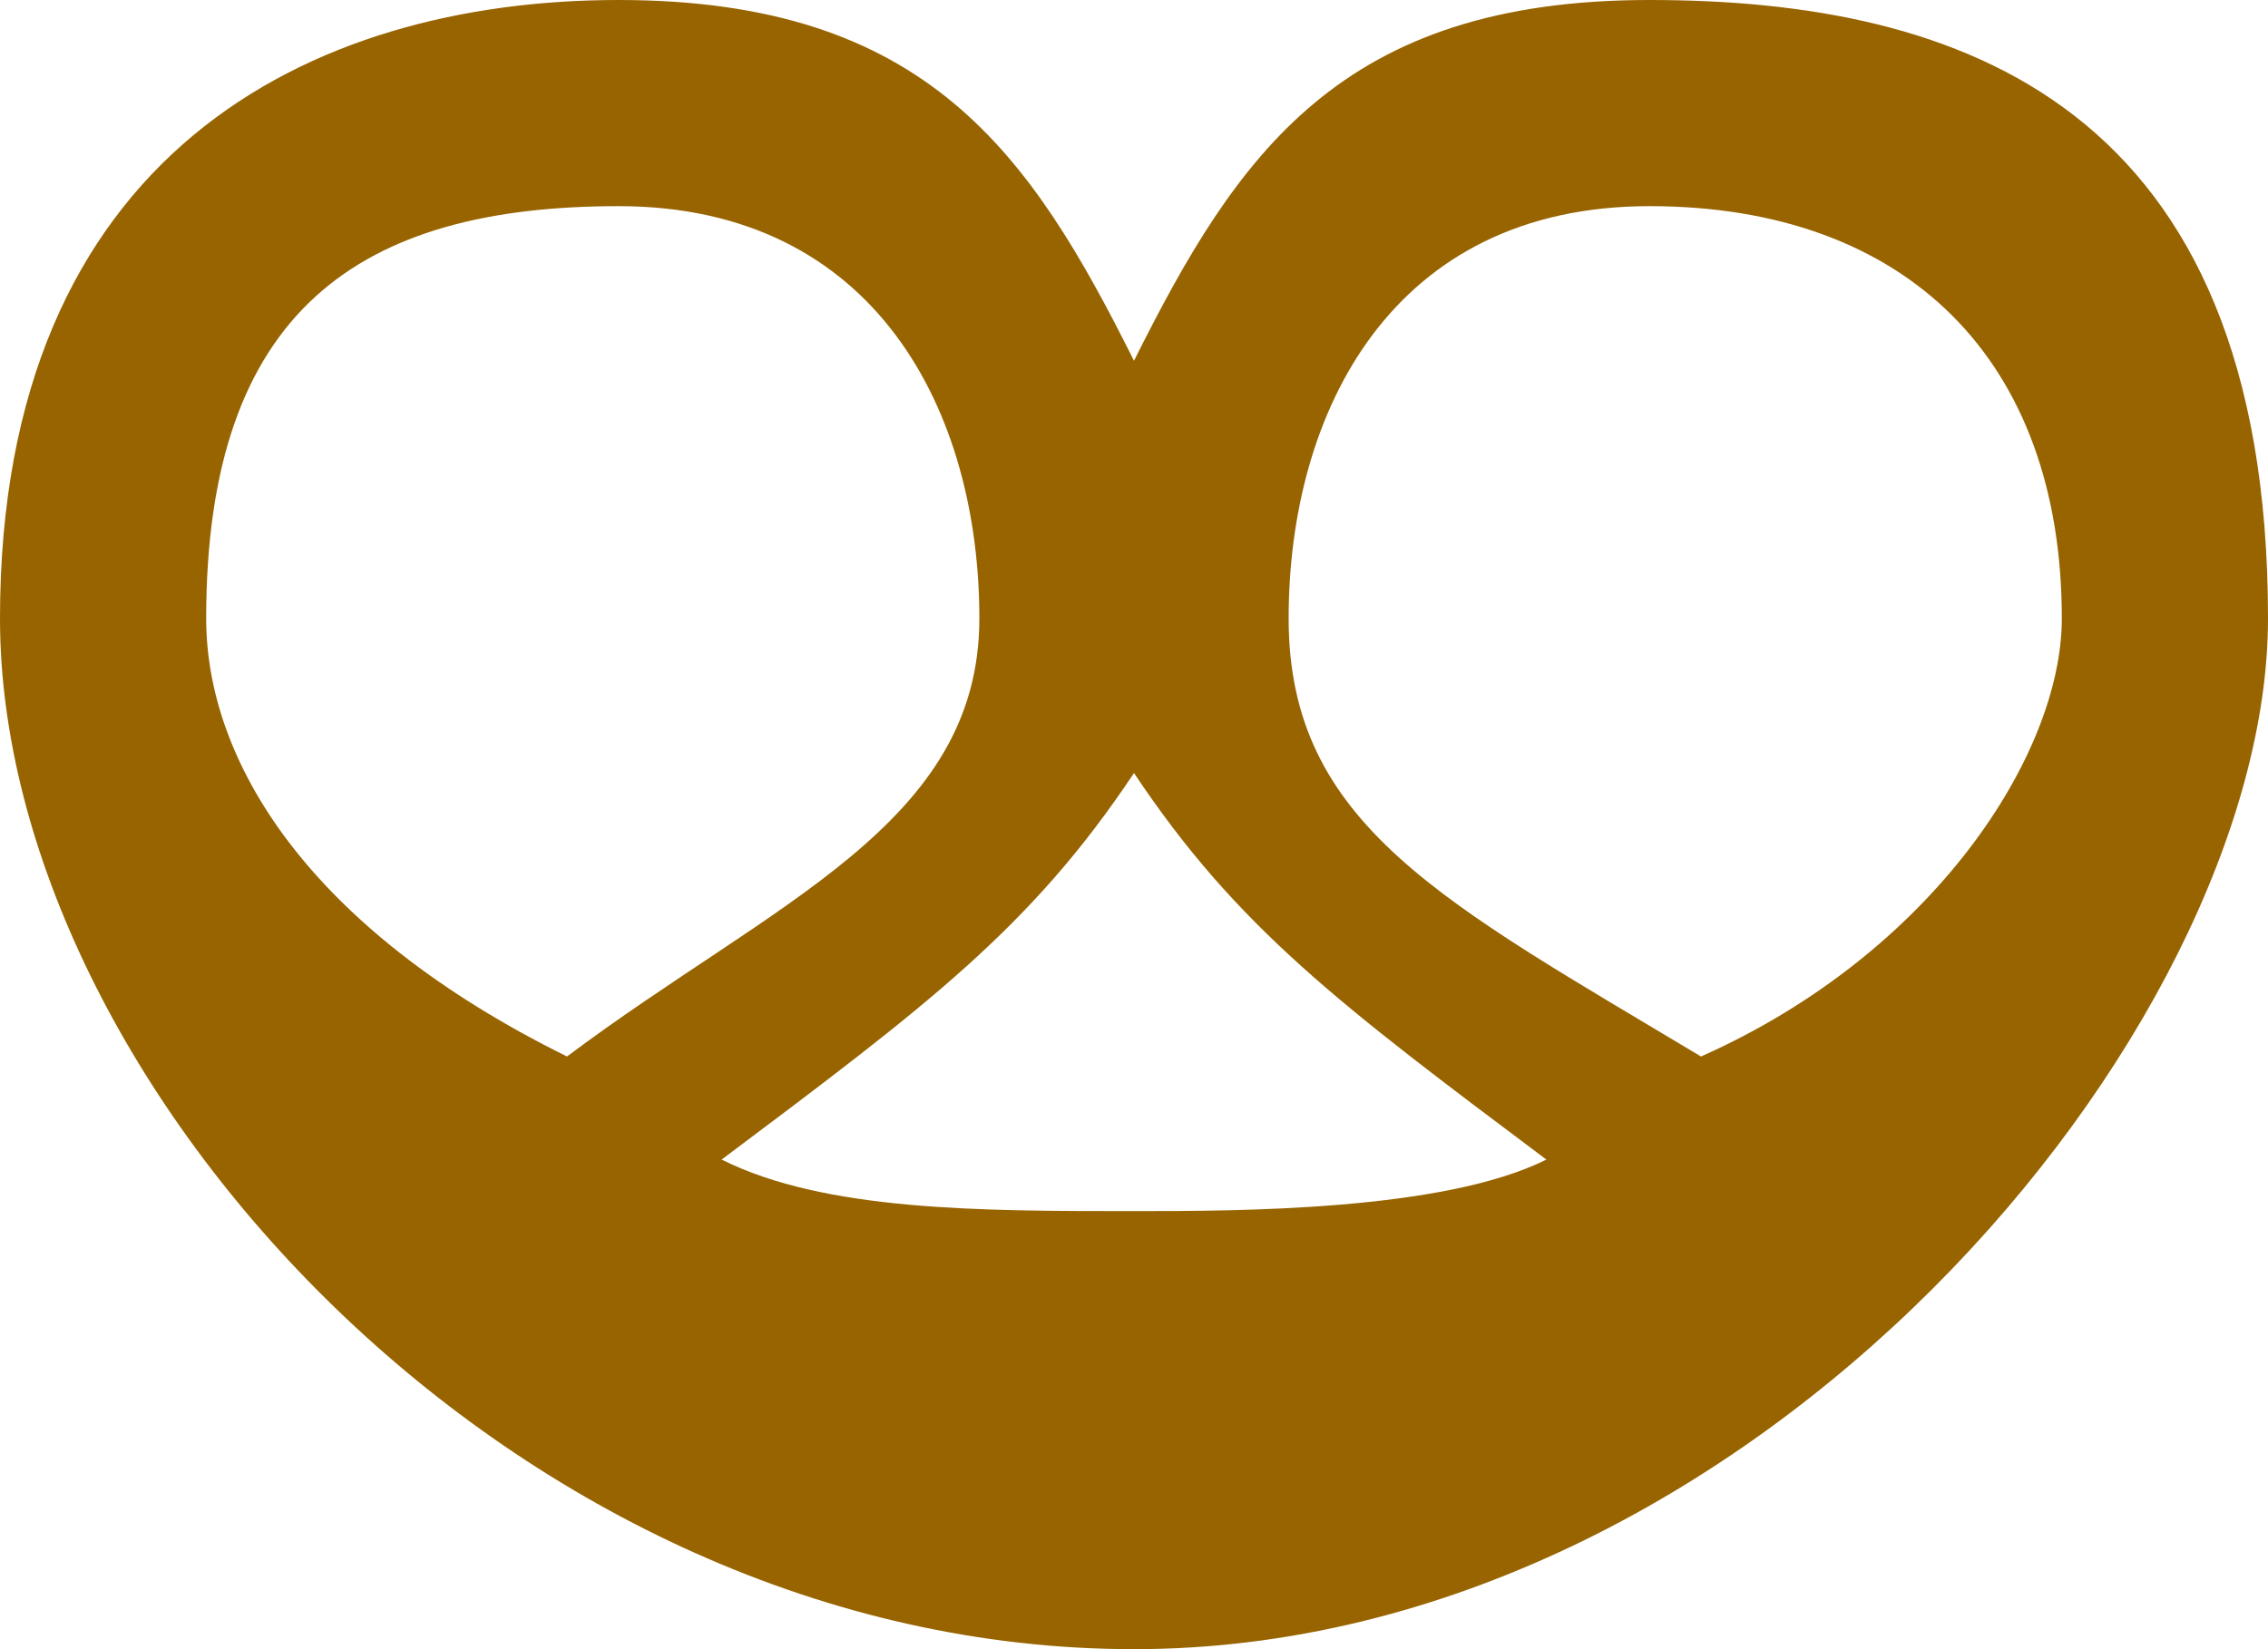 <?xml version="1.0" encoding="UTF-8" standalone="no"?>
<!-- Created with Inkscape (http://www.inkscape.org/) -->
<svg
   xmlns:svg="http://www.w3.org/2000/svg"
   xmlns="http://www.w3.org/2000/svg"
   version="1.0"
   width="22"
   height="16"
   id="svg2">
  <defs
     id="defs4" />
  <g
     id="layer1">
    <path
       d="M 6,0 C 3,0 0,1.5 0,6 C 0,10.5 5,16 11,16 C 17,16 22,10 22,6 C 22,1 19,0 16,0 C 13,0 12,1.5 11,3.5 C 10,1.5 9,0 6,0 z M 6,2 C 8.5,2 9.5,4 9.5,6 C 9.5,8 7.5,8.75 5.5,10.25 C 2.971,9 2,7.371 2,6 C 2,3 3.5,2 6,2 z M 20,6 C 20,7.321 18.75,9.25 16.5,10.25 C 14,8.75 12.5,8 12.5,6 C 12.5,4 13.5,2 16,2 C 18.5,2 20,3.5 20,6 z M 11,7.5 C 12,9 13,9.75 15,11.25 C 14,11.75 12,11.75 11,11.75 C 9.5,11.75 8,11.75 7,11.25 C 9,9.75 10,9 11,7.5 z"
       id="path2426"
       style="fill:#976400;fill-opacity:1;fill-rule:evenodd;stroke:none;stroke-width:2;stroke-linecap:butt;stroke-linejoin:miter;stroke-miterlimit:4;stroke-dasharray:none;stroke-opacity:1" />
  </g>
</svg>

